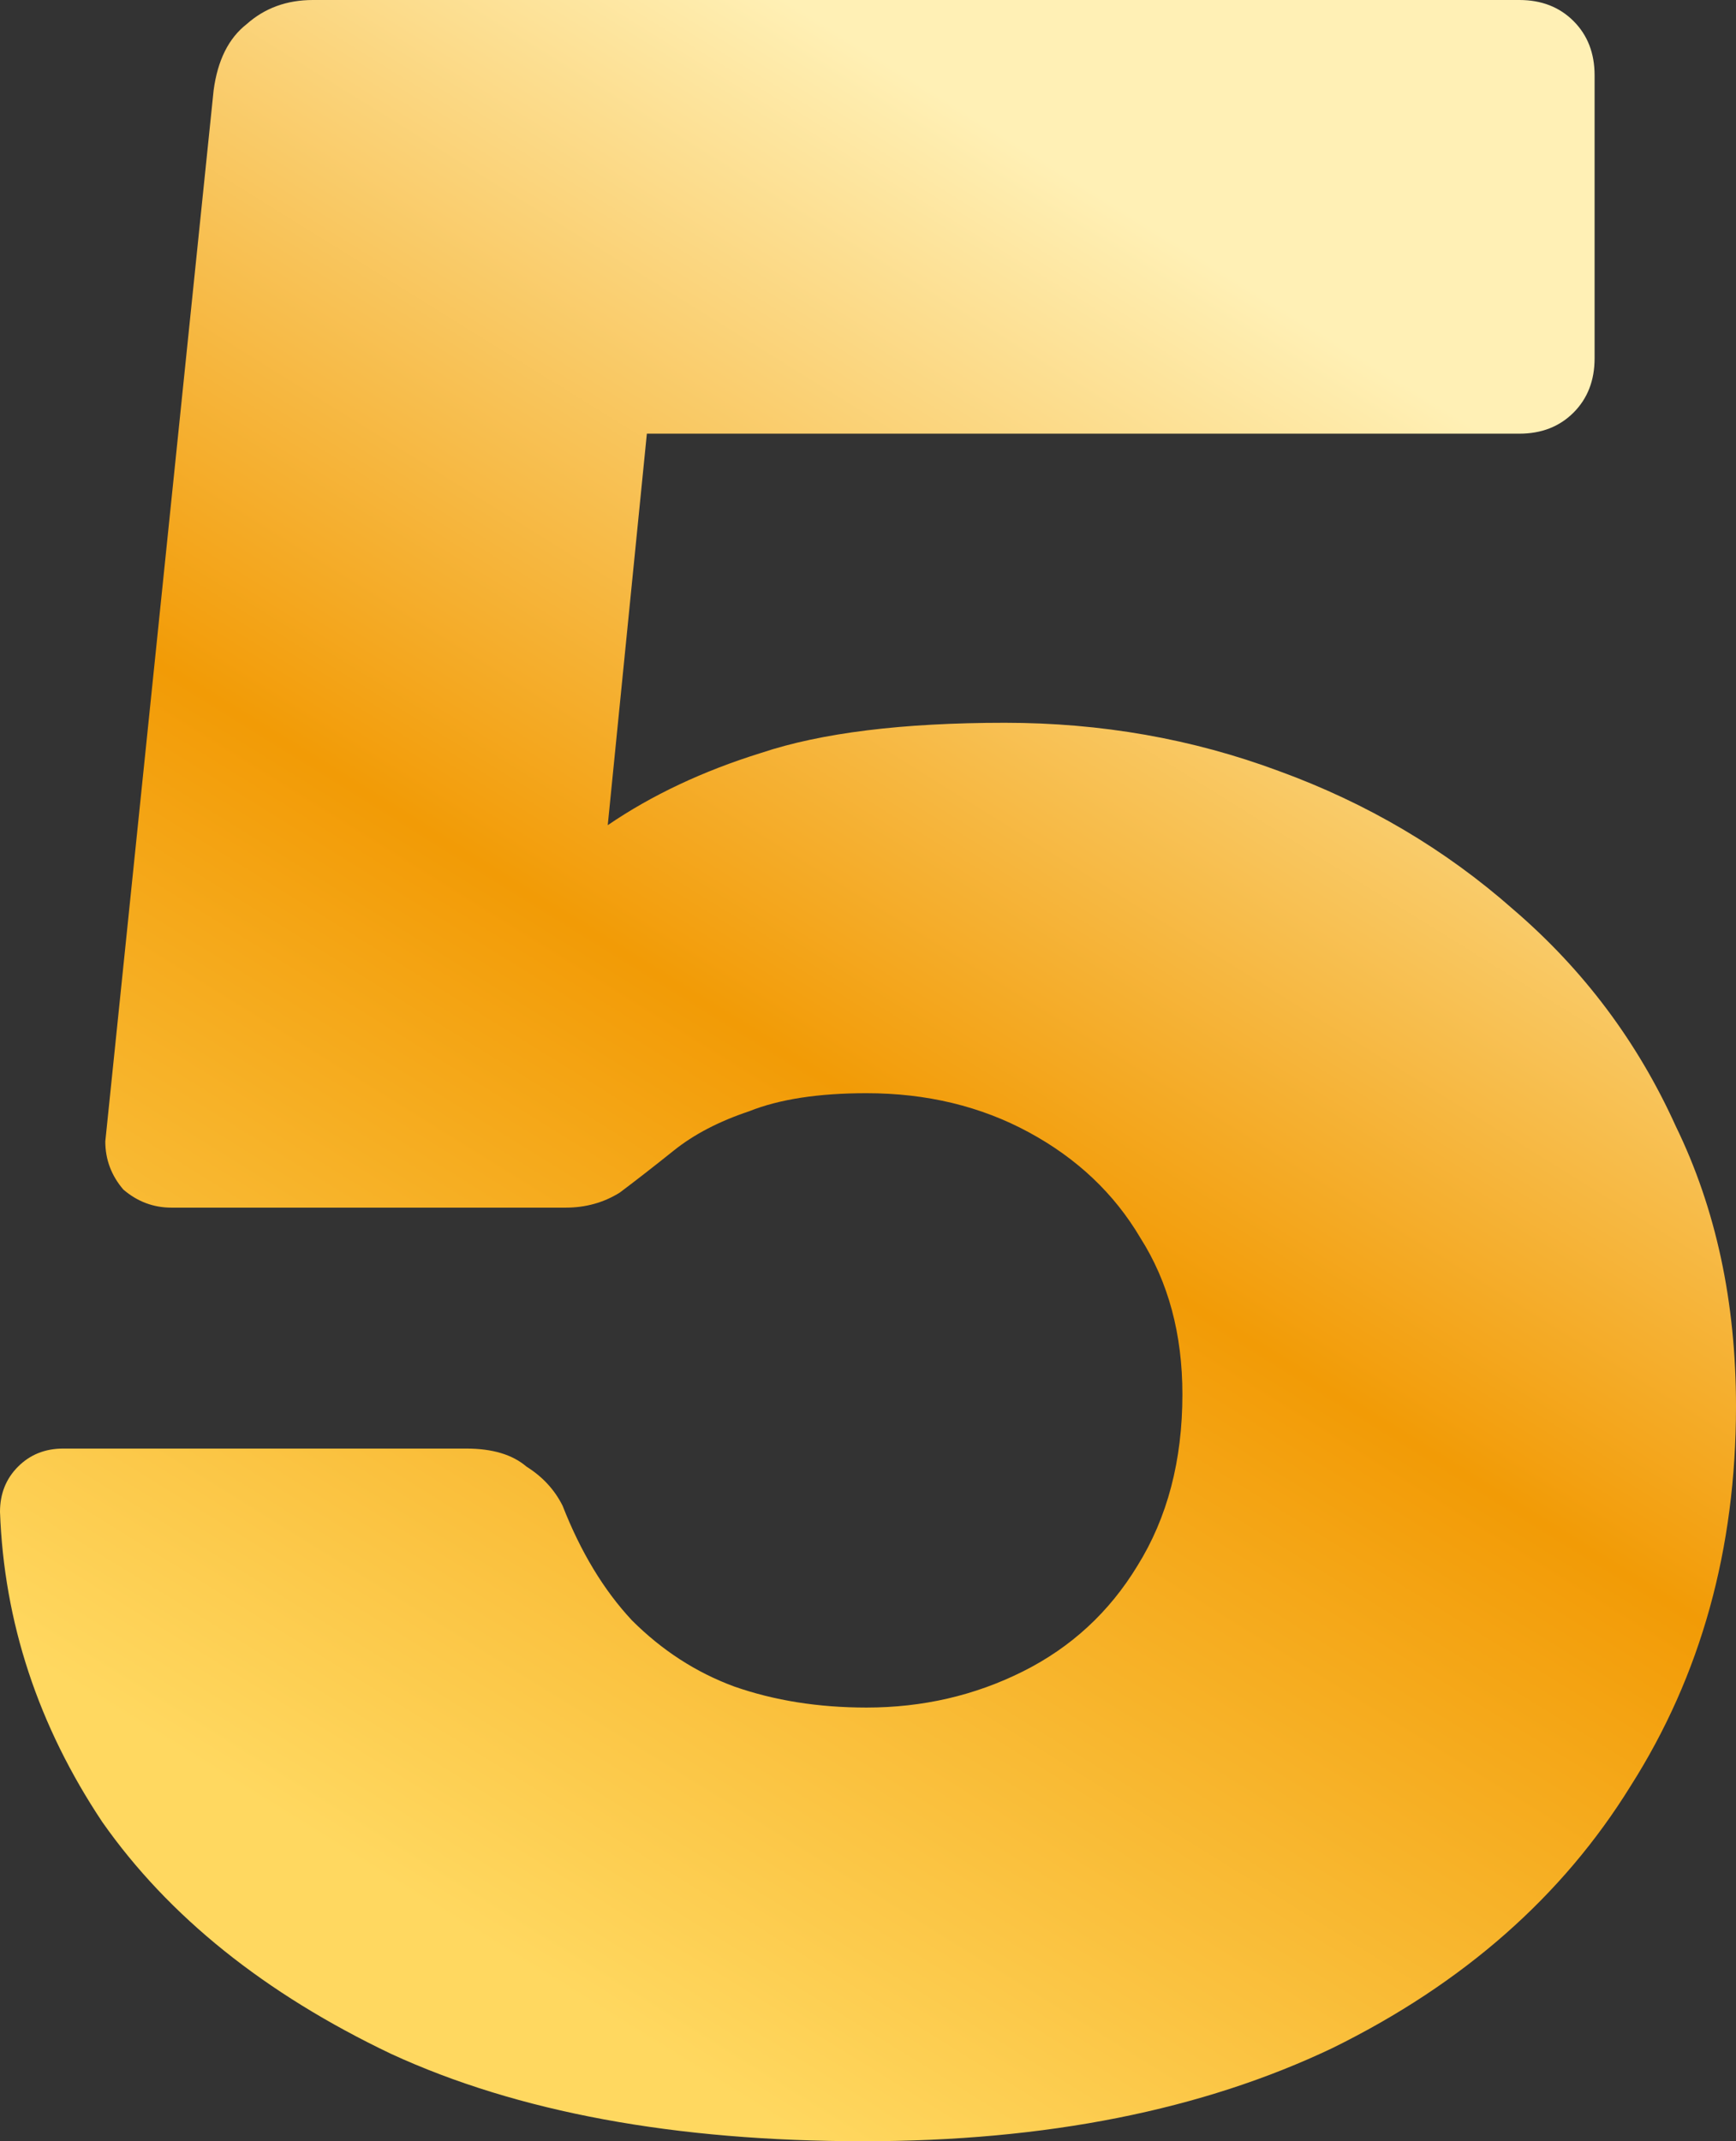 <?xml version="1.0" encoding="UTF-8"?> <svg xmlns="http://www.w3.org/2000/svg" width="120" height="148" viewBox="0 0 120 148" fill="none"><rect x="0" y="0" width="120" height="148" fill="#333333" stroke="none"/> <path d="M59.688 148C46.655 148 35.771 145.988 27.036 141.963C18.302 137.8 11.646 132.458 7.071 125.935C2.634 119.274 0.277 112.128 0 104.495C0 103.246 0.416 102.205 1.248 101.373C2.08 100.54 3.12 100.124 4.367 100.124H32.236C34.038 100.124 35.425 100.54 36.395 101.373C37.504 102.067 38.336 102.969 38.891 104.079C40.139 107.271 41.733 109.907 43.674 111.989C45.754 114.07 48.111 115.597 50.745 116.568C53.518 117.54 56.569 118.025 59.896 118.025C63.778 118.025 67.383 117.193 70.711 115.527C74.038 113.862 76.672 111.434 78.614 108.242C80.693 104.911 81.733 100.956 81.733 96.377C81.733 92.214 80.763 88.606 78.822 85.553C77.019 82.5 74.454 80.071 71.126 78.267C67.799 76.463 64.055 75.561 59.896 75.561C56.569 75.561 53.865 75.978 51.785 76.81C49.705 77.504 47.972 78.406 46.586 79.516C45.199 80.626 43.952 81.598 42.842 82.43C41.733 83.124 40.485 83.471 39.099 83.471H11.854C10.607 83.471 9.497 83.055 8.527 82.222C7.695 81.251 7.279 80.141 7.279 78.892L14.766 6.245C15.043 4.163 15.806 2.637 17.054 1.665C18.302 0.555 19.827 0 21.629 0H105.026C106.551 0 107.799 0.486 108.77 1.457C109.74 2.429 110.225 3.677 110.225 5.204V24.771C110.225 26.297 109.74 27.546 108.77 28.518C107.799 29.489 106.551 29.975 105.026 29.975H44.714L42.01 57.035C45.061 54.954 48.596 53.288 52.617 52.039C56.776 50.652 62.392 49.958 69.463 49.958C76.118 49.958 82.426 51.068 88.388 53.288C94.489 55.509 99.896 58.7 104.61 62.864C109.463 67.027 113.206 72.022 115.841 77.851C118.614 83.541 120 89.993 120 97.21C120 107.062 117.574 115.805 112.721 123.437C108.007 131.07 101.144 137.106 92.132 141.547C83.12 145.849 72.305 148 59.688 148Z" fill="url(#paint0_linear_164_66)"></path> <defs> <linearGradient id="paint0_linear_164_66" x1="109.231" y1="33.967" x2="43.254" y2="140.329" gradientUnits="userSpaceOnUse"> <stop stop-color="#FFF0B5"></stop> <stop offset="0.495" stop-color="#F29B06"></stop> <stop offset="1" stop-color="#FFD860"></stop> </linearGradient> </defs> </svg> 